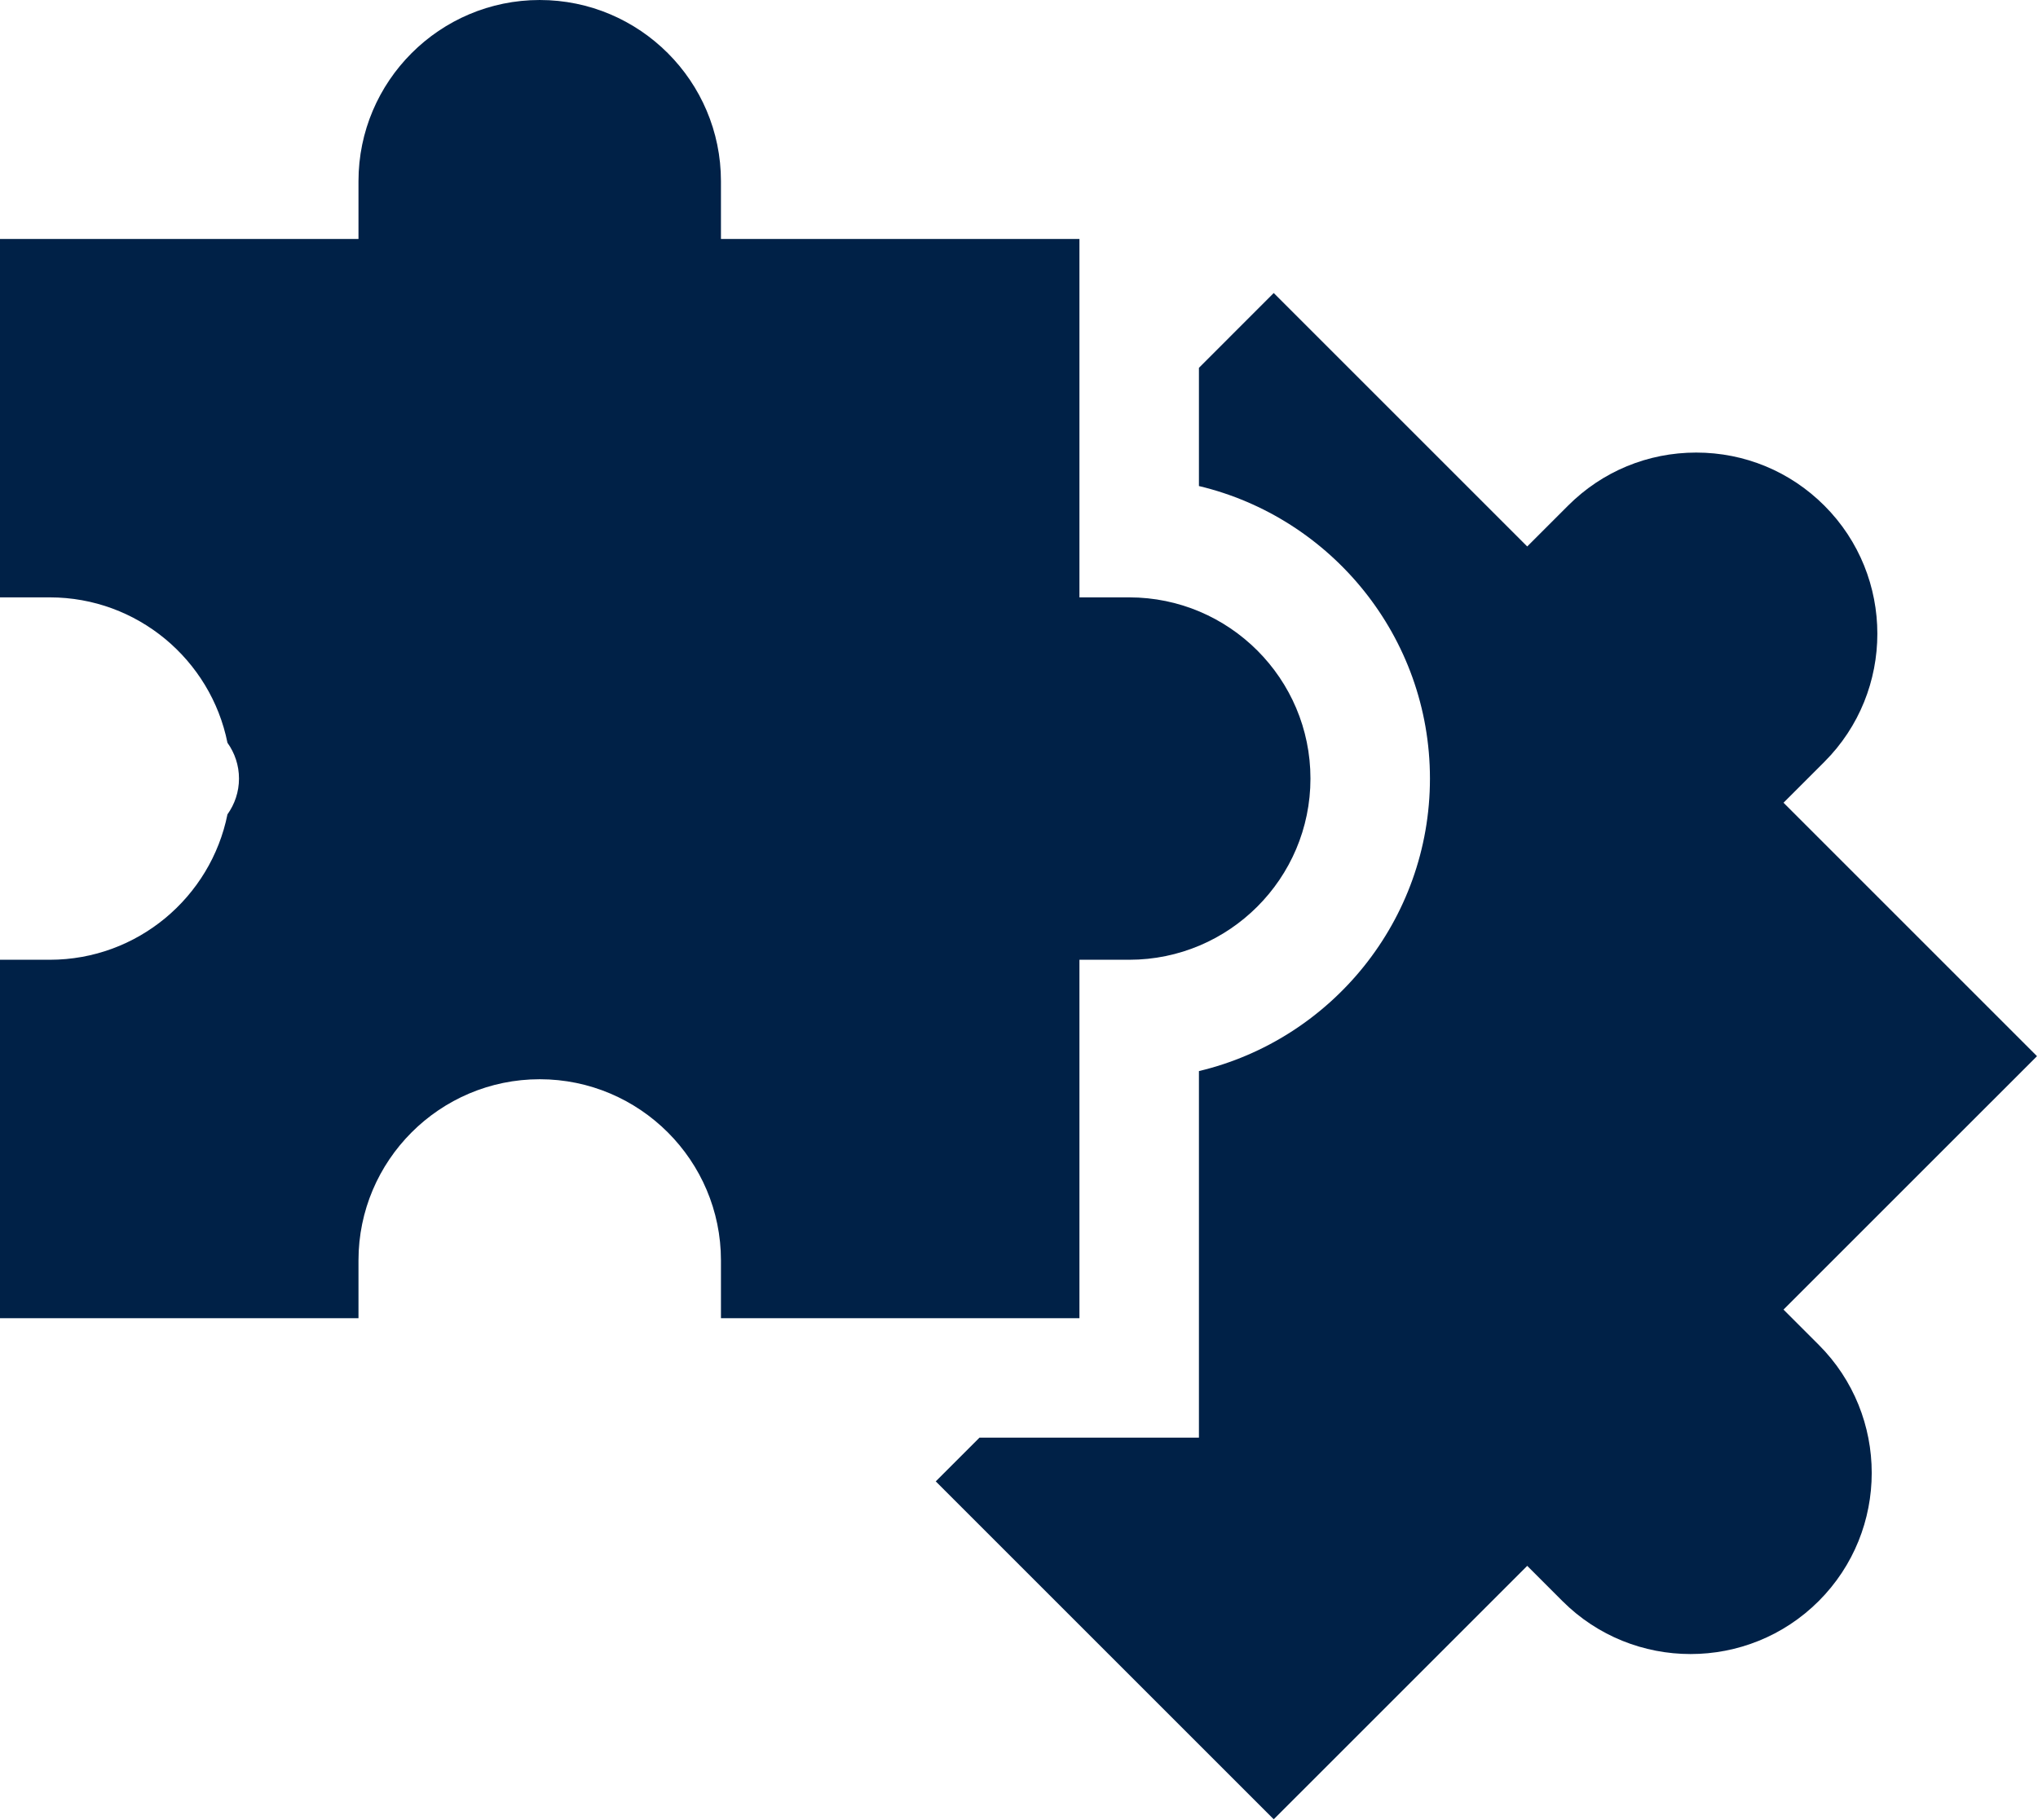 <svg width="683" height="610" viewBox="0 0 683 610" fill="none" xmlns="http://www.w3.org/2000/svg">
<path d="M597.712 438.968L682.665 354.021L597.712 269.068L611.4 255.38C635.082 231.698 635.082 193.167 611.405 169.485C599.931 158.016 584.676 151.698 568.452 151.698C552.233 151.698 536.978 158.016 525.509 169.485L511.822 183.172L426.869 98.219L401.801 123.292V162.917C446.145 173.485 479.223 213.438 479.223 260.969C479.223 308.505 446.145 348.458 401.801 359.021V481.89H328.26L313.598 496.552L426.869 609.817L511.822 524.864L523.619 536.666C547.301 560.348 585.832 560.348 609.514 536.666C633.196 512.984 633.196 474.453 609.514 450.771L597.712 438.968Z" fill="#002147"/>
<path d="M361.755 441.849V321.708H378.437C411.931 321.708 439.176 294.464 439.176 260.969C439.176 227.479 411.931 200.235 378.437 200.235H361.755V80.094H241.614V60.74C241.614 27.245 214.369 0.001 180.875 0.001C147.385 0.001 120.14 27.245 120.14 60.74V80.094H0V200.235H16.688C46.073 200.235 70.646 221.209 76.229 248.974C78.651 252.359 80.094 256.495 80.094 260.969C80.094 265.443 78.651 269.578 76.229 272.969C70.646 300.729 46.073 321.708 16.688 321.708H0V441.849H120.14V422.489C120.14 389 147.385 361.755 180.875 361.755C214.369 361.755 241.614 389 241.614 422.489V441.849H361.755Z" fill="#002147"/>
</svg>
